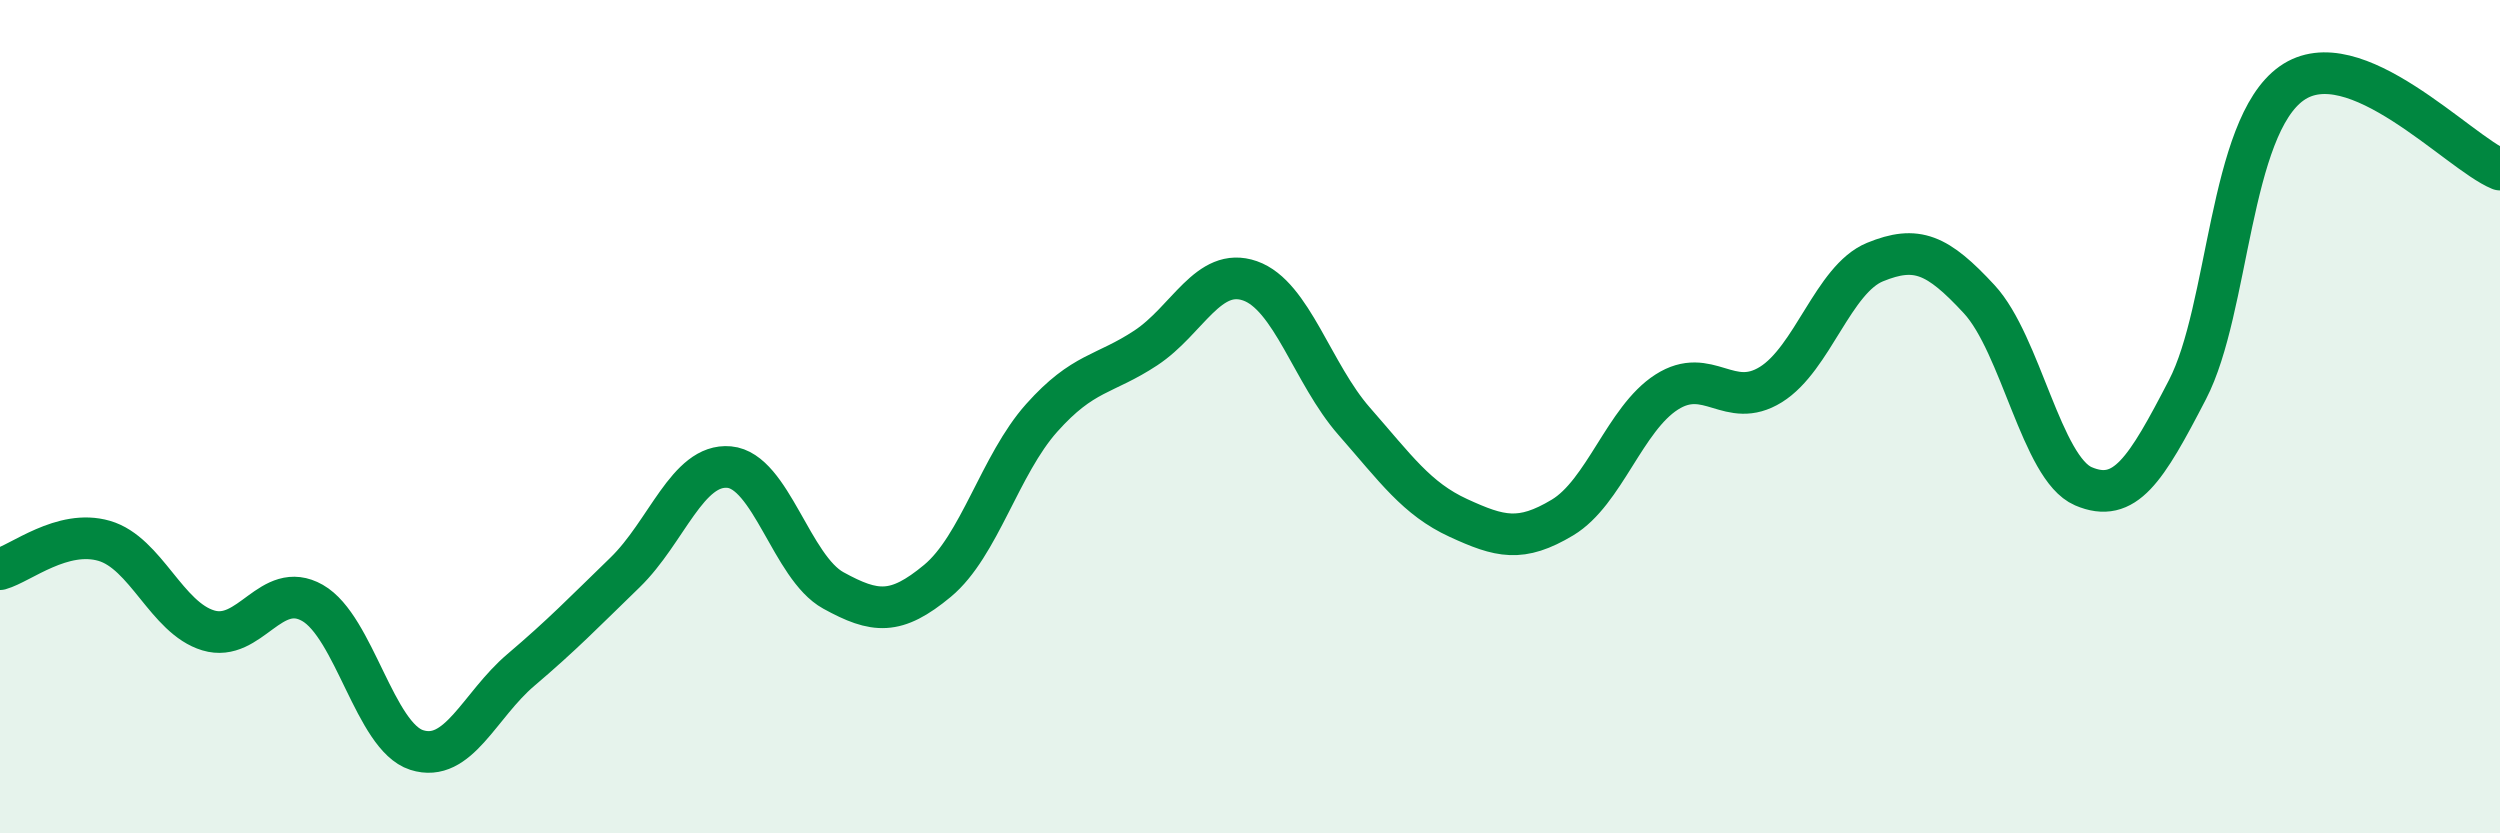 
    <svg width="60" height="20" viewBox="0 0 60 20" xmlns="http://www.w3.org/2000/svg">
      <path
        d="M 0,13.66 C 0.5,13.52 1.5,12.69 2.5,12.98 C 3.5,13.27 4,14.83 5,15.13 C 6,15.43 6.5,13.9 7.5,14.47 C 8.5,15.04 9,17.68 10,18 C 11,18.32 11.5,16.93 12.5,16.08 C 13.5,15.23 14,14.71 15,13.74 C 16,12.77 16.5,11.12 17.5,11.21 C 18.5,11.3 19,13.62 20,14.17 C 21,14.72 21.5,14.77 22.5,13.94 C 23.5,13.11 24,11.15 25,10.03 C 26,8.91 26.5,9.01 27.5,8.35 C 28.5,7.69 29,6.39 30,6.74 C 31,7.09 31.5,8.97 32.5,10.11 C 33.5,11.25 34,11.97 35,12.43 C 36,12.89 36.5,13.02 37.5,12.42 C 38.5,11.82 39,10.05 40,9.41 C 41,8.77 41.5,9.85 42.5,9.23 C 43.5,8.61 44,6.7 45,6.29 C 46,5.88 46.5,6.1 47.5,7.18 C 48.5,8.26 49,11.24 50,11.67 C 51,12.1 51.5,11.28 52.5,9.35 C 53.5,7.42 53.5,3.06 55,2 C 56.5,0.94 59,3.66 60,4.07L60 20L0 20Z"
        fill="#008740"
        opacity="0.1"
        stroke-linecap="round"
        stroke-linejoin="round"
      />
      <path
        d="M 0,13.66 C 0.5,13.52 1.5,12.69 2.5,12.98 C 3.5,13.27 4,14.83 5,15.13 C 6,15.43 6.5,13.9 7.5,14.47 C 8.5,15.04 9,17.68 10,18 C 11,18.32 11.5,16.93 12.5,16.08 C 13.5,15.23 14,14.71 15,13.74 C 16,12.77 16.5,11.12 17.5,11.21 C 18.5,11.3 19,13.62 20,14.17 C 21,14.72 21.5,14.77 22.5,13.94 C 23.5,13.11 24,11.15 25,10.03 C 26,8.91 26.5,9.01 27.5,8.35 C 28.5,7.69 29,6.39 30,6.74 C 31,7.09 31.5,8.97 32.5,10.11 C 33.5,11.25 34,11.97 35,12.43 C 36,12.89 36.5,13.02 37.5,12.42 C 38.5,11.82 39,10.05 40,9.41 C 41,8.77 41.5,9.85 42.5,9.23 C 43.5,8.61 44,6.7 45,6.29 C 46,5.88 46.5,6.1 47.5,7.18 C 48.5,8.26 49,11.24 50,11.67 C 51,12.1 51.5,11.28 52.5,9.35 C 53.5,7.42 53.5,3.06 55,2 C 56.5,0.94 59,3.66 60,4.07"
        stroke="#008740"
        stroke-width="1"
        fill="none"
        stroke-linecap="round"
        stroke-linejoin="round"
      />
    </svg>
  